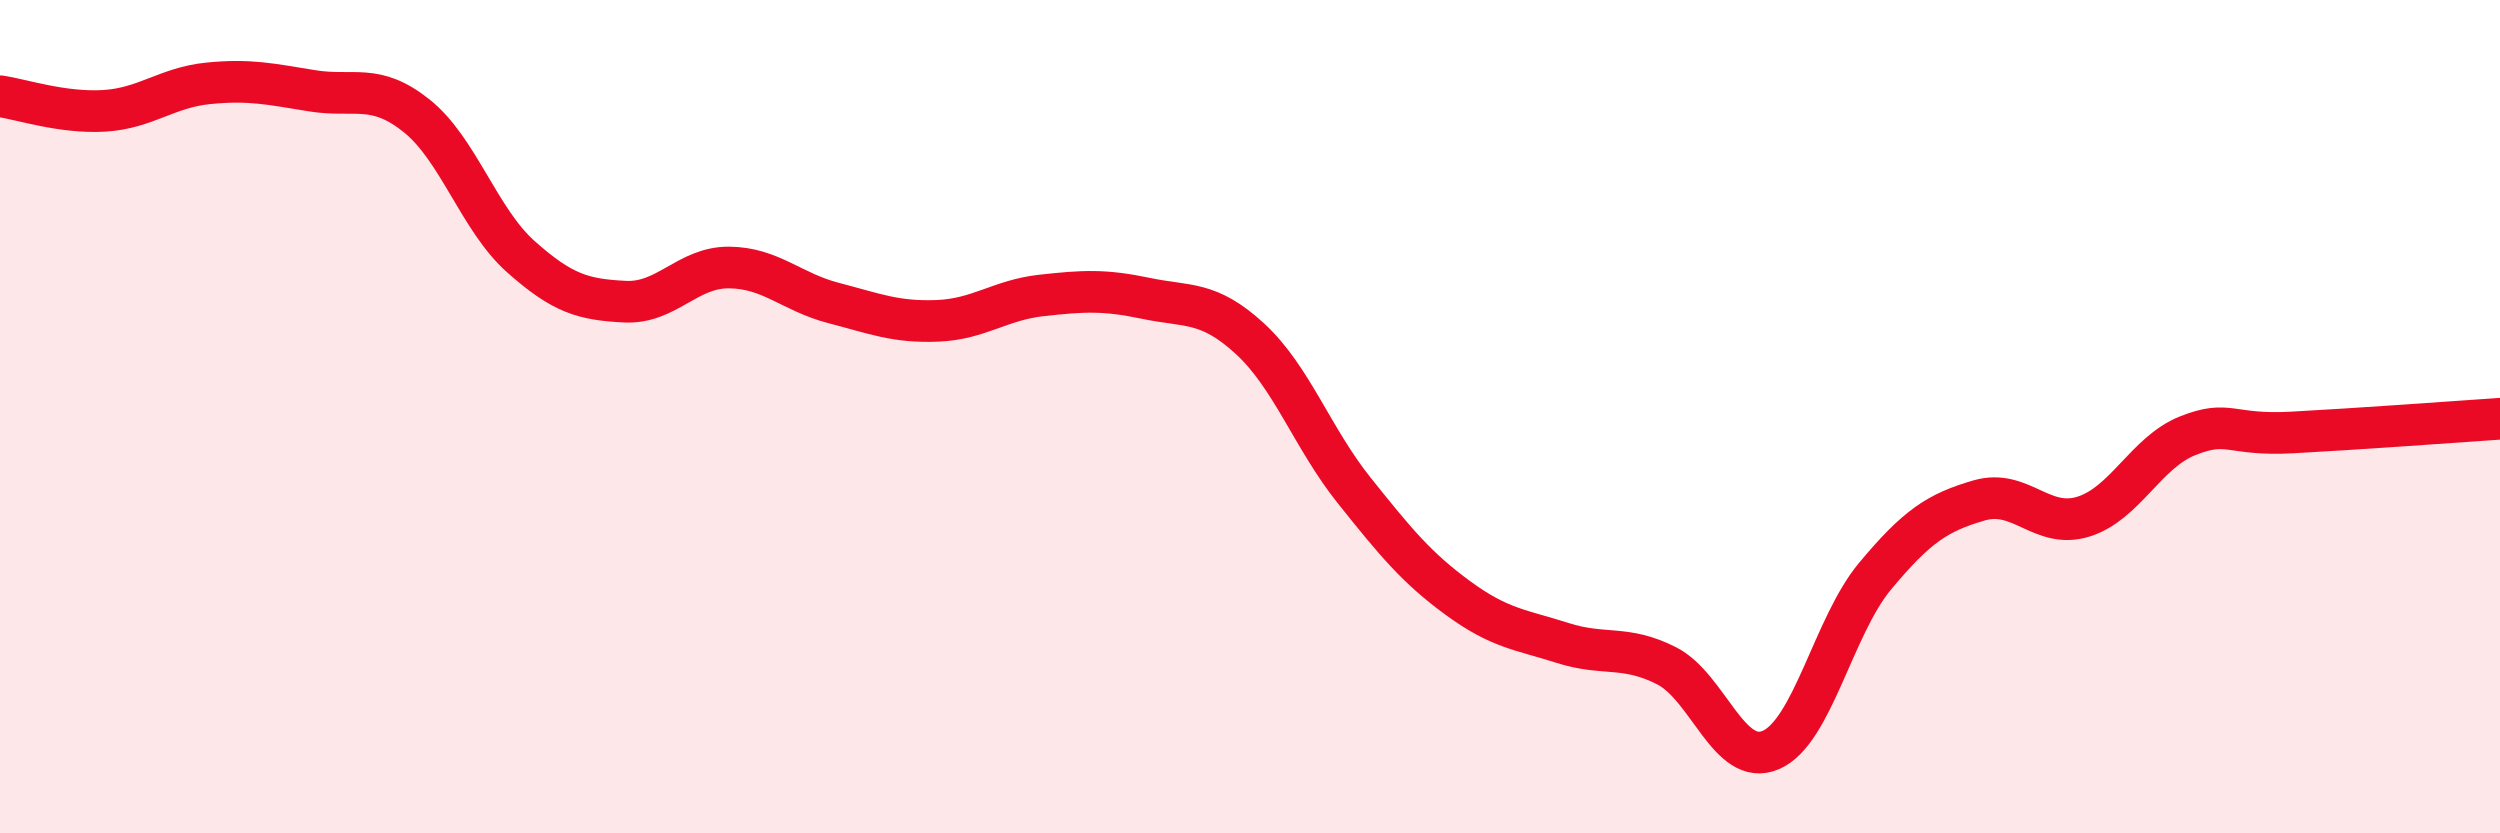 
    <svg width="60" height="20" viewBox="0 0 60 20" xmlns="http://www.w3.org/2000/svg">
      <path
        d="M 0,2.31 C 0.5,2.38 1.5,2.72 2.5,2.66 C 3.5,2.6 4,2.1 5,2 C 6,1.9 6.5,2.02 7.5,2.18 C 8.5,2.34 9,1.98 10,2.78 C 11,3.58 11.5,5.27 12.5,6.16 C 13.5,7.05 14,7.19 15,7.24 C 16,7.29 16.5,6.41 17.5,6.42 C 18.5,6.43 19,7.01 20,7.27 C 21,7.53 21.5,7.74 22.5,7.7 C 23.5,7.66 24,7.2 25,7.09 C 26,6.98 26.5,6.95 27.5,7.16 C 28.5,7.37 29,7.21 30,8.13 C 31,9.05 31.5,10.52 32.5,11.77 C 33.5,13.02 34,13.63 35,14.36 C 36,15.09 36.5,15.11 37.5,15.43 C 38.5,15.75 39,15.47 40,15.98 C 41,16.49 41.5,18.43 42.5,18 C 43.5,17.57 44,15.03 45,13.83 C 46,12.63 46.5,12.3 47.5,12.01 C 48.5,11.72 49,12.71 50,12.4 C 51,12.09 51.5,10.86 52.5,10.46 C 53.5,10.06 53.5,10.46 55,10.38 C 56.5,10.3 59,10.12 60,10.05L60 20L0 20Z"
        fill="#EB0A25"
        opacity="0.1"
        stroke-linecap="round"
        stroke-linejoin="round"
      />
      <path
        d="M 0,2.31 C 0.5,2.38 1.5,2.72 2.5,2.66 C 3.5,2.6 4,2.1 5,2 C 6,1.9 6.5,2.02 7.5,2.18 C 8.5,2.34 9,1.98 10,2.78 C 11,3.58 11.5,5.27 12.5,6.16 C 13.5,7.05 14,7.19 15,7.24 C 16,7.29 16.5,6.41 17.5,6.42 C 18.5,6.43 19,7.01 20,7.27 C 21,7.53 21.5,7.74 22.5,7.7 C 23.5,7.66 24,7.2 25,7.09 C 26,6.98 26.5,6.95 27.5,7.16 C 28.5,7.37 29,7.21 30,8.13 C 31,9.05 31.5,10.52 32.5,11.77 C 33.5,13.02 34,13.63 35,14.36 C 36,15.09 36.5,15.11 37.5,15.43 C 38.5,15.75 39,15.47 40,15.98 C 41,16.49 41.5,18.43 42.5,18 C 43.5,17.57 44,15.03 45,13.83 C 46,12.63 46.5,12.3 47.5,12.01 C 48.5,11.72 49,12.71 50,12.4 C 51,12.09 51.5,10.86 52.5,10.46 C 53.5,10.06 53.5,10.46 55,10.38 C 56.5,10.3 59,10.12 60,10.05"
        stroke="#EB0A25"
        stroke-width="1"
        fill="none"
        stroke-linecap="round"
        stroke-linejoin="round"
      />
    </svg>
  